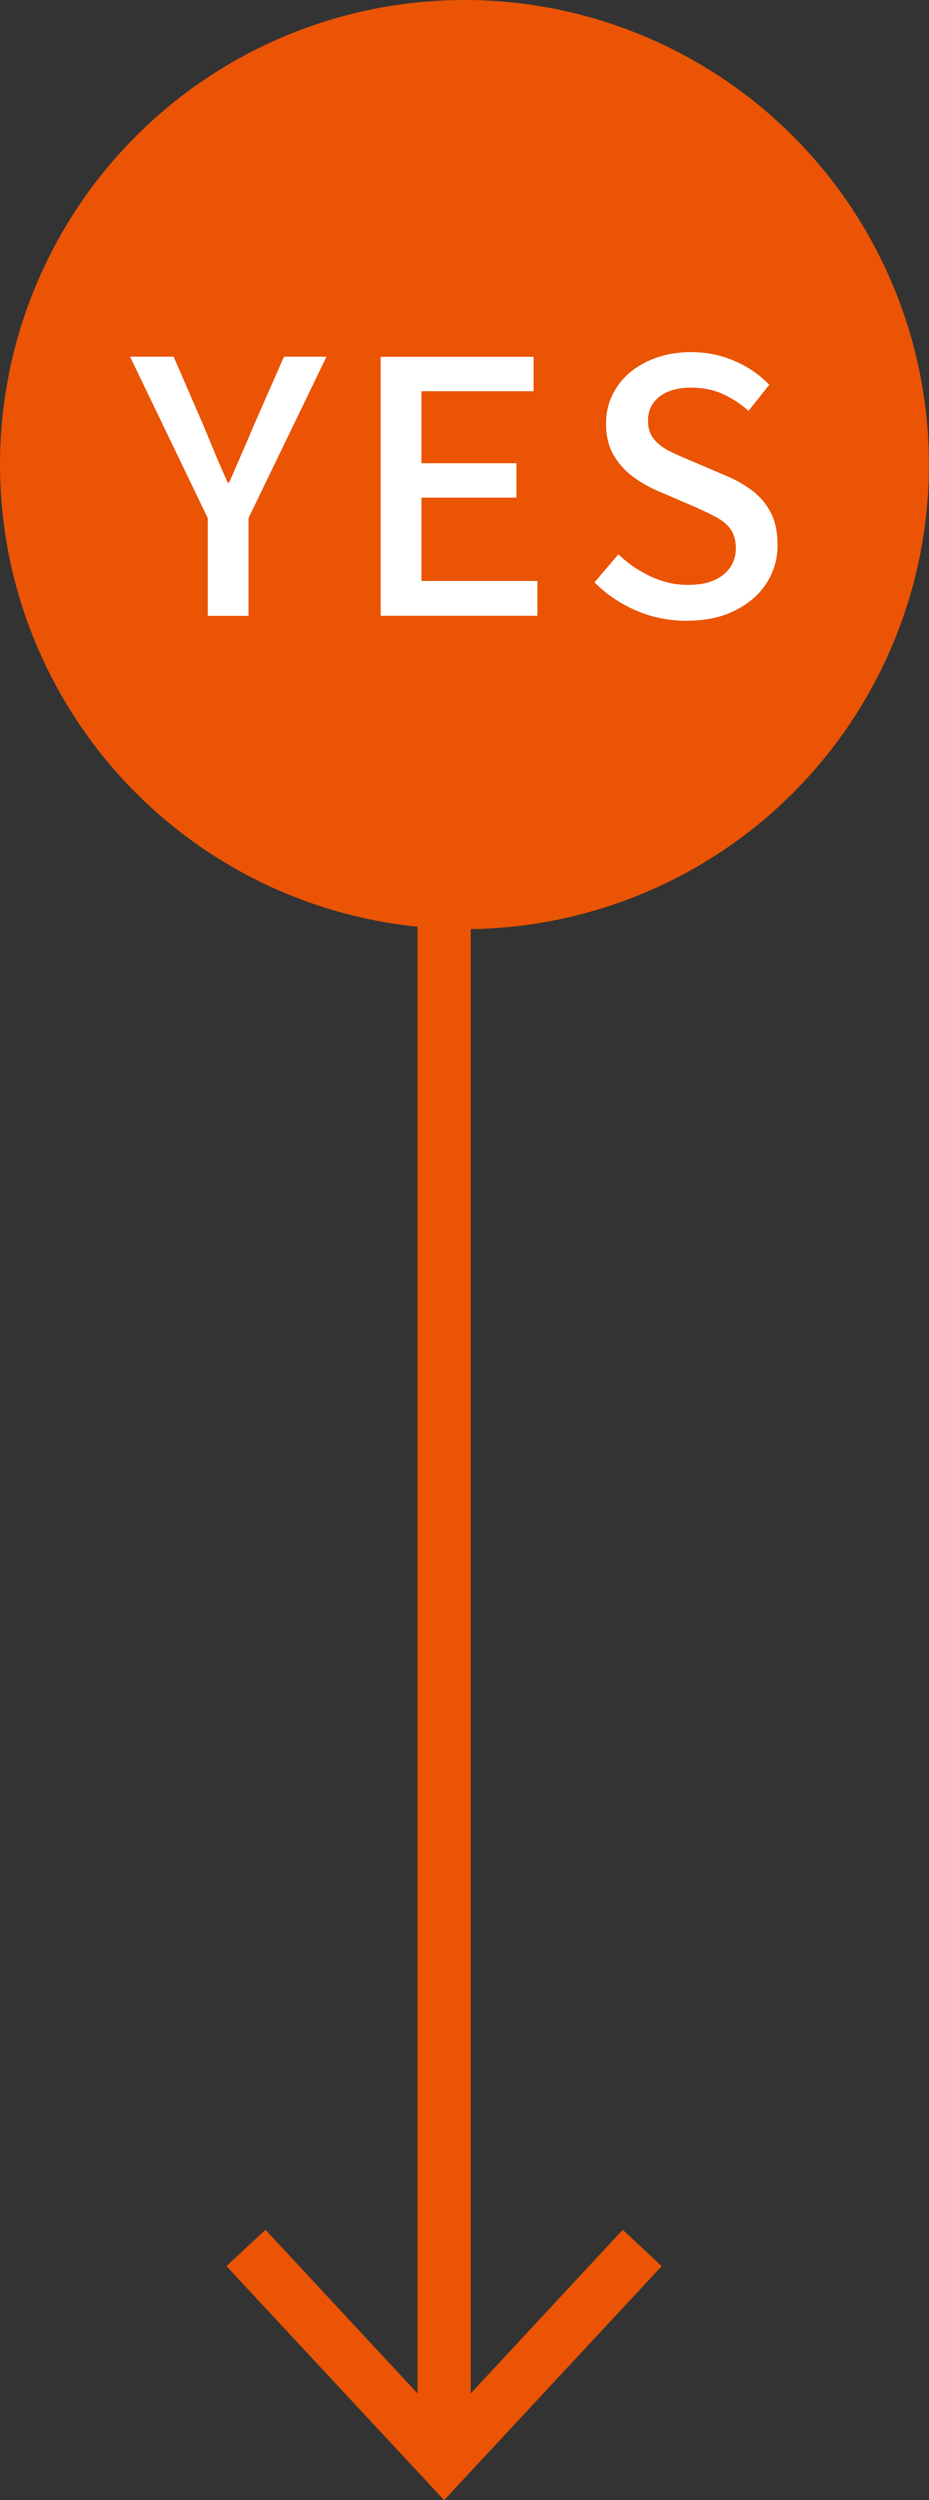 <?xml version="1.0" encoding="UTF-8"?>
<svg id="contents" xmlns="http://www.w3.org/2000/svg" viewBox="0 0 96.37 259.29">
  <rect x="0" y="0" width="96.37" height="259.29" fill="#333333" stroke="none"/>
  <defs>
    <style>
      .cls-1 {
        fill: none;
        stroke: #ea5404;
        stroke-linecap: round;
        stroke-linejoin: round;
        stroke-width: 5.52px;
      }

      .cls-2 {
        fill: #fff;
      }

      .cls-2, .cls-3 {
        stroke-width: 0px;
      }

      .cls-3 {
        fill: #ea5404;
      }
    </style>
  </defs>
  <g>
    <line class="cls-1" x1="46.07" y1="37.91" x2="46.07" y2="253.31"/>
    <polygon class="cls-3" points="23.49 235.02 27.54 231.25 46.07 251.19 64.6 231.25 68.64 235.02 46.07 259.29 23.49 235.02"/>
  </g>
  <g>
    <circle class="cls-3" cx="48.18" cy="48.18" r="48.18"/>
    <g>
      <path class="cls-2" d="m21.55,63.87v-10.14l-8.06-16.74h4.52l3.1,7.15c.41,1,.82,1.98,1.22,2.94s.83,1.95,1.29,2.97h.15c.44-1.02.87-2.01,1.29-2.97.42-.96.84-1.94,1.26-2.94l3.14-7.15h4.41l-8.09,16.74v10.14h-4.23Z"/>
      <path class="cls-2" d="m39.49,63.87v-26.87h15.86v3.57h-11.63v7.47h9.85v3.57h-9.85v8.64h12.03v3.61h-16.26Z"/>
      <path class="cls-2" d="m71.22,64.38c-1.85,0-3.59-.35-5.23-1.06-1.64-.71-3.08-1.68-4.32-2.92l2.48-2.92c.97.95,2.08,1.71,3.34,2.3,1.25.58,2.53.88,3.85.88,1.6,0,2.84-.35,3.7-1.06.86-.7,1.29-1.62,1.29-2.73,0-.83-.18-1.49-.55-1.99-.36-.5-.87-.92-1.51-1.26-.64-.34-1.38-.69-2.21-1.06l-3.72-1.6c-.88-.36-1.73-.84-2.57-1.44-.84-.59-1.53-1.35-2.08-2.26-.55-.91-.82-2.02-.82-3.34,0-1.41.38-2.67,1.13-3.79.75-1.12,1.8-2,3.14-2.64,1.34-.64,2.86-.97,4.56-.97,1.58,0,3.08.3,4.49.91,1.41.61,2.61,1.43,3.61,2.48l-2.15,2.7c-.85-.75-1.76-1.34-2.72-1.77-.96-.42-2.04-.64-3.23-.64-1.39,0-2.48.31-3.28.93-.8.62-1.2,1.45-1.2,2.5,0,.78.21,1.42.62,1.92.41.5.95.91,1.62,1.24.67.33,1.35.64,2.06.93l3.68,1.57c1.07.44,2.02.97,2.84,1.6.83.63,1.47,1.4,1.93,2.3.46.9.69,2.02.69,3.35,0,1.43-.38,2.74-1.13,3.92-.75,1.18-1.84,2.13-3.25,2.84-1.41.72-3.1,1.08-5.07,1.08Z"/>
    </g>
  </g>
</svg>